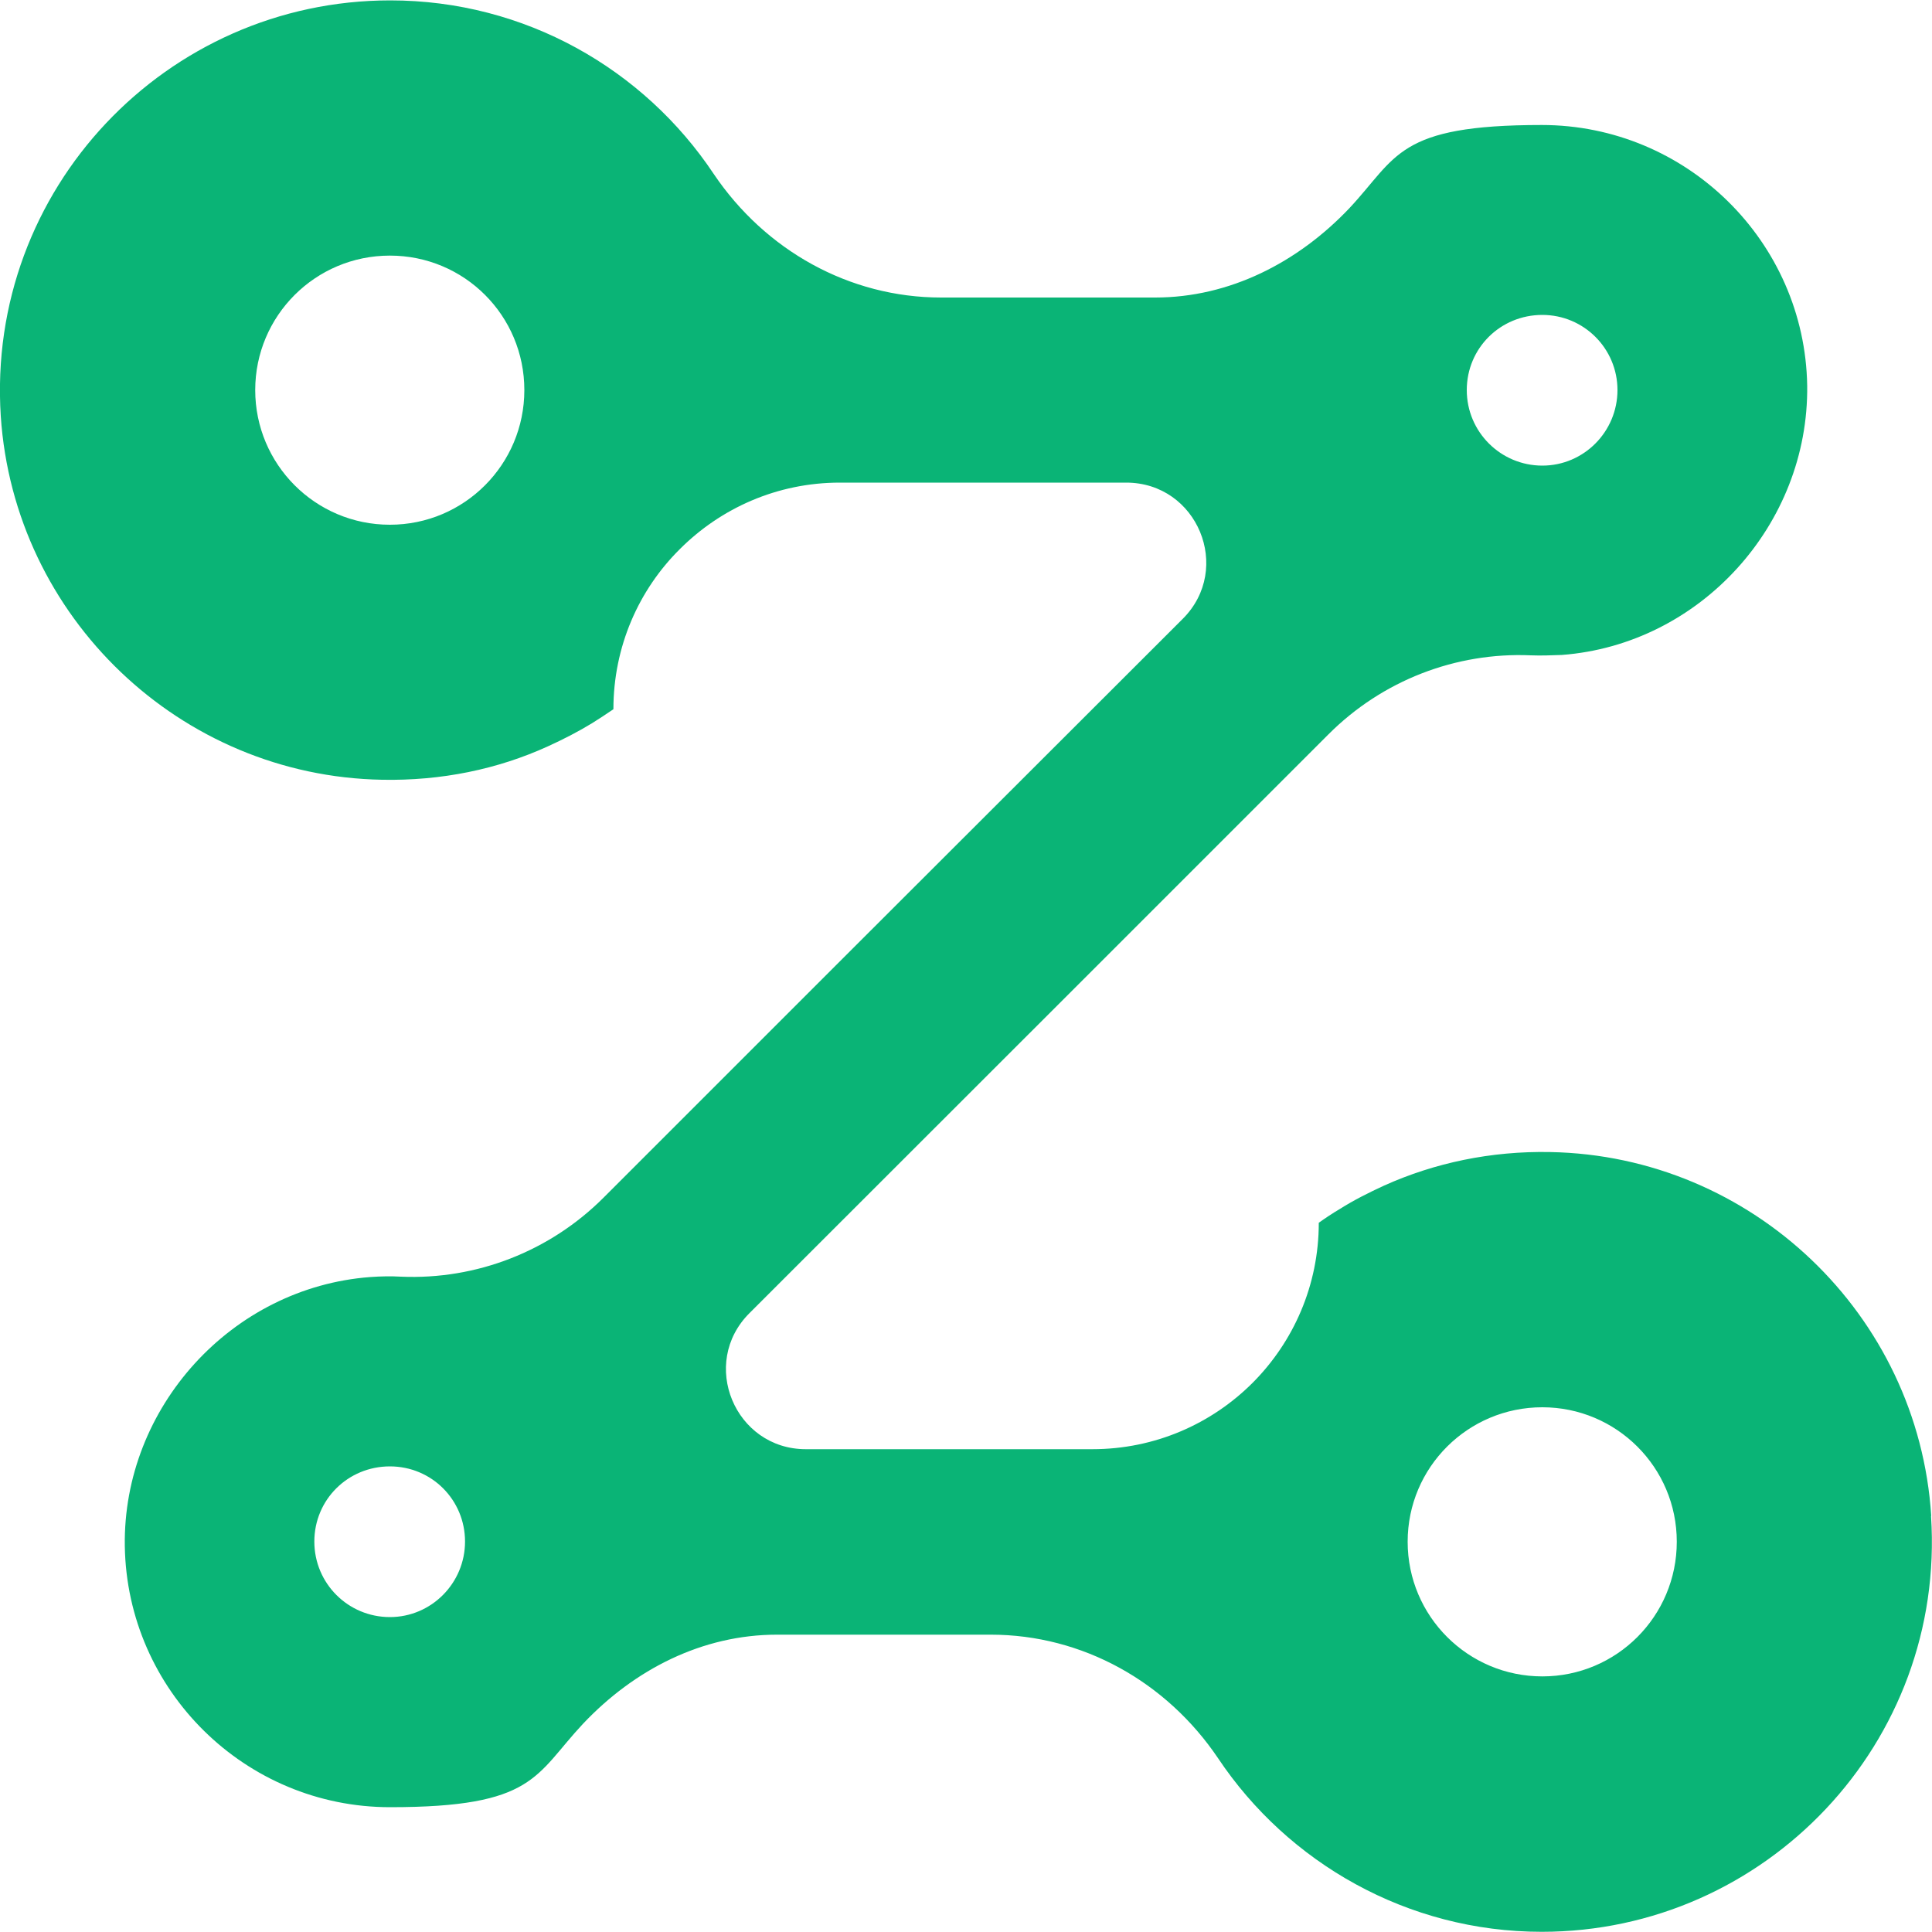 <?xml version="1.0" encoding="UTF-8"?>
<svg id="Layer_1" xmlns="http://www.w3.org/2000/svg" version="1.1" viewBox="0 0 1000 1000">
  <!-- Generator: Adobe Illustrator 29.3.1, SVG Export Plug-In . SVG Version: 2.1.0 Build 151)  -->
  <defs>
    <style>
      .st0 {
        fill: #0ab476;
      }
    </style>
  </defs>
  <path class="st0" d="M999.6,784.6c-6.7-104.3-92.9-186.4-197.2-188.3-30.7-.6-59.9,5.6-86.1,17.4-7.8,3.6-15.6,7.5-22.7,12-3.9,2.3-7.5,4.7-11,7.2,0,32.4-13.1,61.6-34.2,82.8-21.3,21.3-50.6,34.4-83,34.4h-148.3c-36.7,0-55.3-44.5-29.1-70.5l179.7-179.6,120-120c27.7-27.7,65.7-42.5,104.7-40.8,5.3.2,10.6,0,16-.2,71.6-5.4,127.9-67.5,127-139.4-1.2-74.5-62.4-134.9-137.4-134.9s-74.7,16.5-99.6,43.1c-26.6,28-61.9,46.2-100.5,46.2h-110.8c-47.5,0-91-24.4-117.7-64C333.3,35.8,271.7.2,202,.2,86.2.2-7.2,97.9.4,215.4c6.9,104.1,92.9,186.3,197.3,188.2,30.7.6,59.8-5.4,85.9-17.3,7.9-3.6,15.7-7.6,22.9-12,3.7-2.3,7.3-4.7,11-7.2,0-32.4,13.1-61.8,34.4-82.9,21.2-21.2,50.4-34.4,82.8-34.4h148.2c36.9,0,55.3,44.5,29.3,70.5l-179.8,179.6-120,120c-27.7,27.7-65.7,42.6-104.9,40.9-5.1-.3-10.4-.2-15.9.2-71.7,5.4-128.1,67.5-127,139.3,1.2,74.7,62.3,135.1,137.3,135.1s74.9-16.5,99.8-43.1c26.6-28.2,61.8-46.2,100.5-46.2h110.6c47.5,0,91,24.4,117.7,64,36.1,54,97.9,89.8,167.5,89.8,115.8,0,209.2-97.9,201.5-215.2ZM798.3,163c21.5,0,38.9,17.4,38.9,38.9s-17.4,39.1-38.9,39.1-39.1-17.4-39.1-39.1,17.4-38.9,39.1-38.9ZM201.8,271.6c-38.6,0-69.7-31.3-69.7-69.7s31.1-69.6,69.7-69.6,69.6,31.1,69.6,69.6-31.1,69.7-69.6,69.7ZM201.8,837c-21.6,0-39.1-17.4-39.1-39.1s17.4-38.9,39.1-38.9,38.9,17.4,38.9,38.9-17.4,39.1-38.9,39.1ZM798.3,867.7c-38.4,0-69.7-31.1-69.7-69.7s31.3-69.6,69.7-69.6,69.6,31.1,69.6,69.6-31.1,69.7-69.6,69.7Z"/>
</svg>
